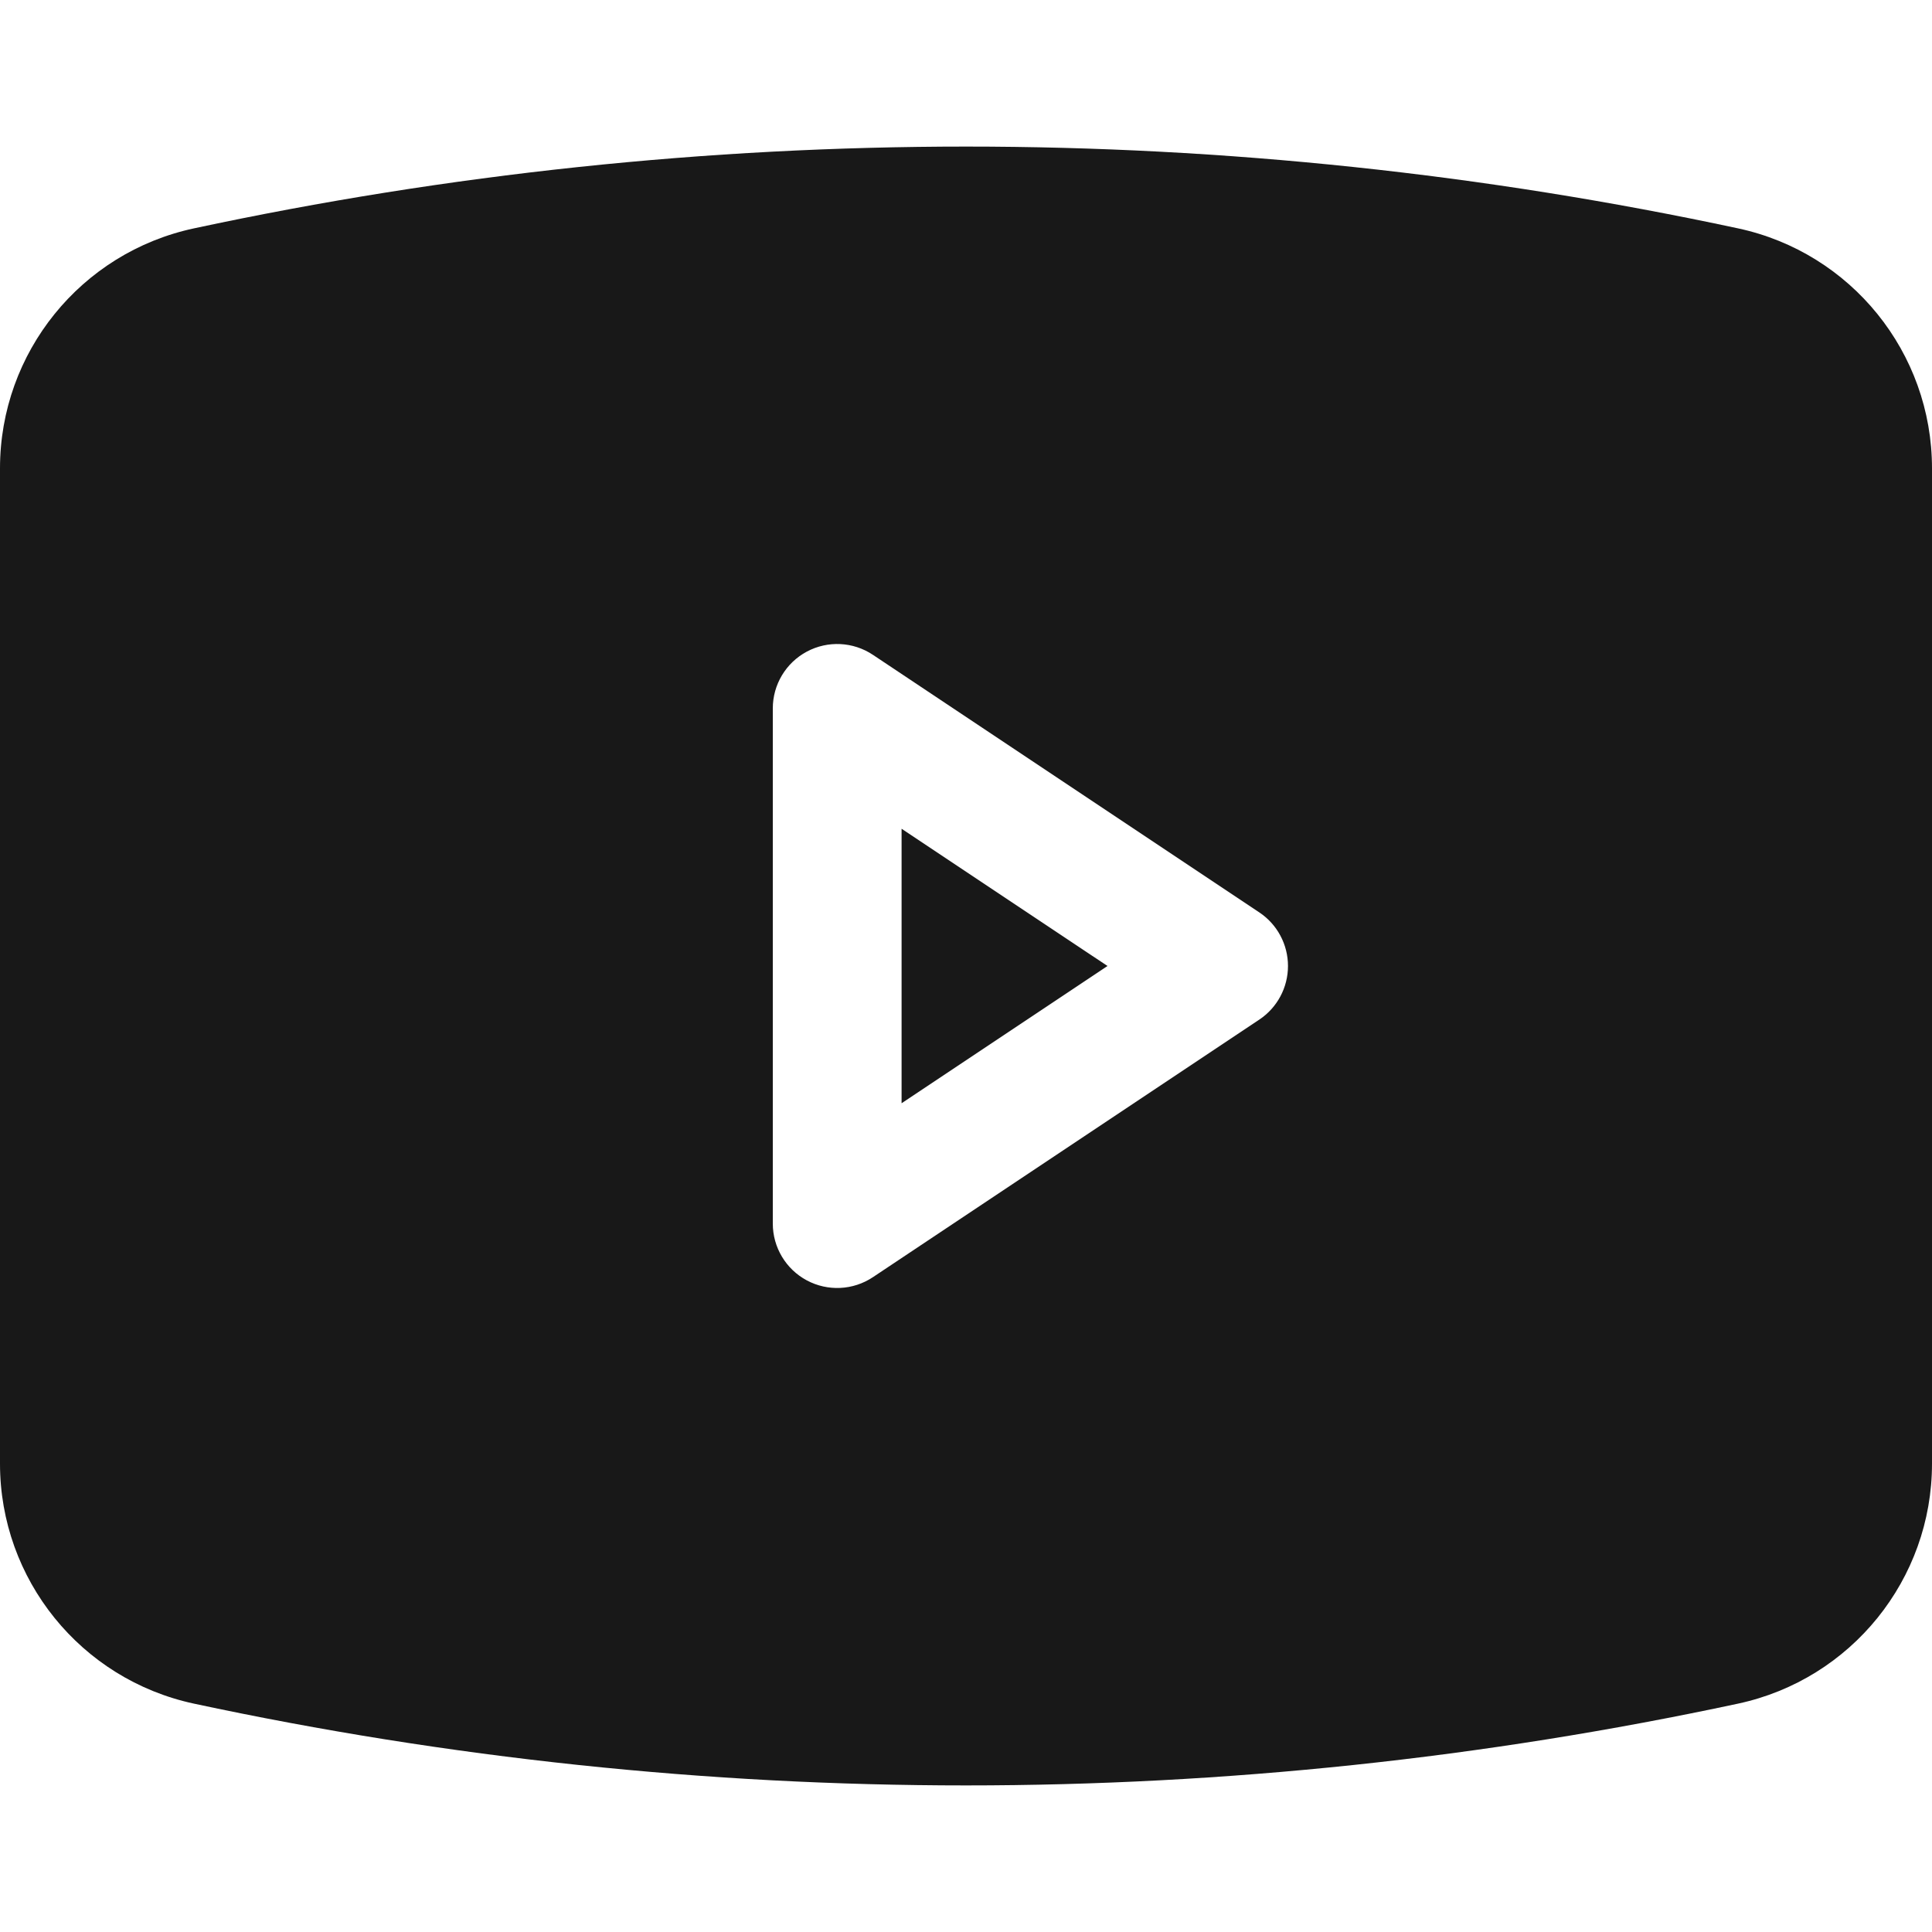 <svg xmlns="http://www.w3.org/2000/svg" viewBox="0 0 50 50" fill="none">
<path d="M28.662 25L23.333 28.552V21.448L28.662 25Z" fill="#181818"/>
<path fill-rule="evenodd" clip-rule="evenodd" d="M5.02 5.91C18.191 3.088 31.809 3.088 44.98 5.91C47.908 6.538 50 9.125 50 12.12V37.88C50 40.874 47.908 43.462 44.98 44.09C31.809 46.912 18.191 46.912 5.02 44.09C2.092 43.462 0 40.874 0 37.88V12.12C0 9.125 2.092 6.538 5.02 5.91ZM22.591 16.947C22.08 16.606 21.422 16.574 20.88 16.864C20.338 17.154 20 17.719 20 18.333V31.667C20 32.281 20.338 32.846 20.88 33.136C21.422 33.426 22.08 33.394 22.591 33.053L32.591 26.387C33.055 26.078 33.333 25.557 33.333 25C33.333 24.443 33.055 23.922 32.591 23.613L22.591 16.947Z" fill="#181818"/>
</svg>